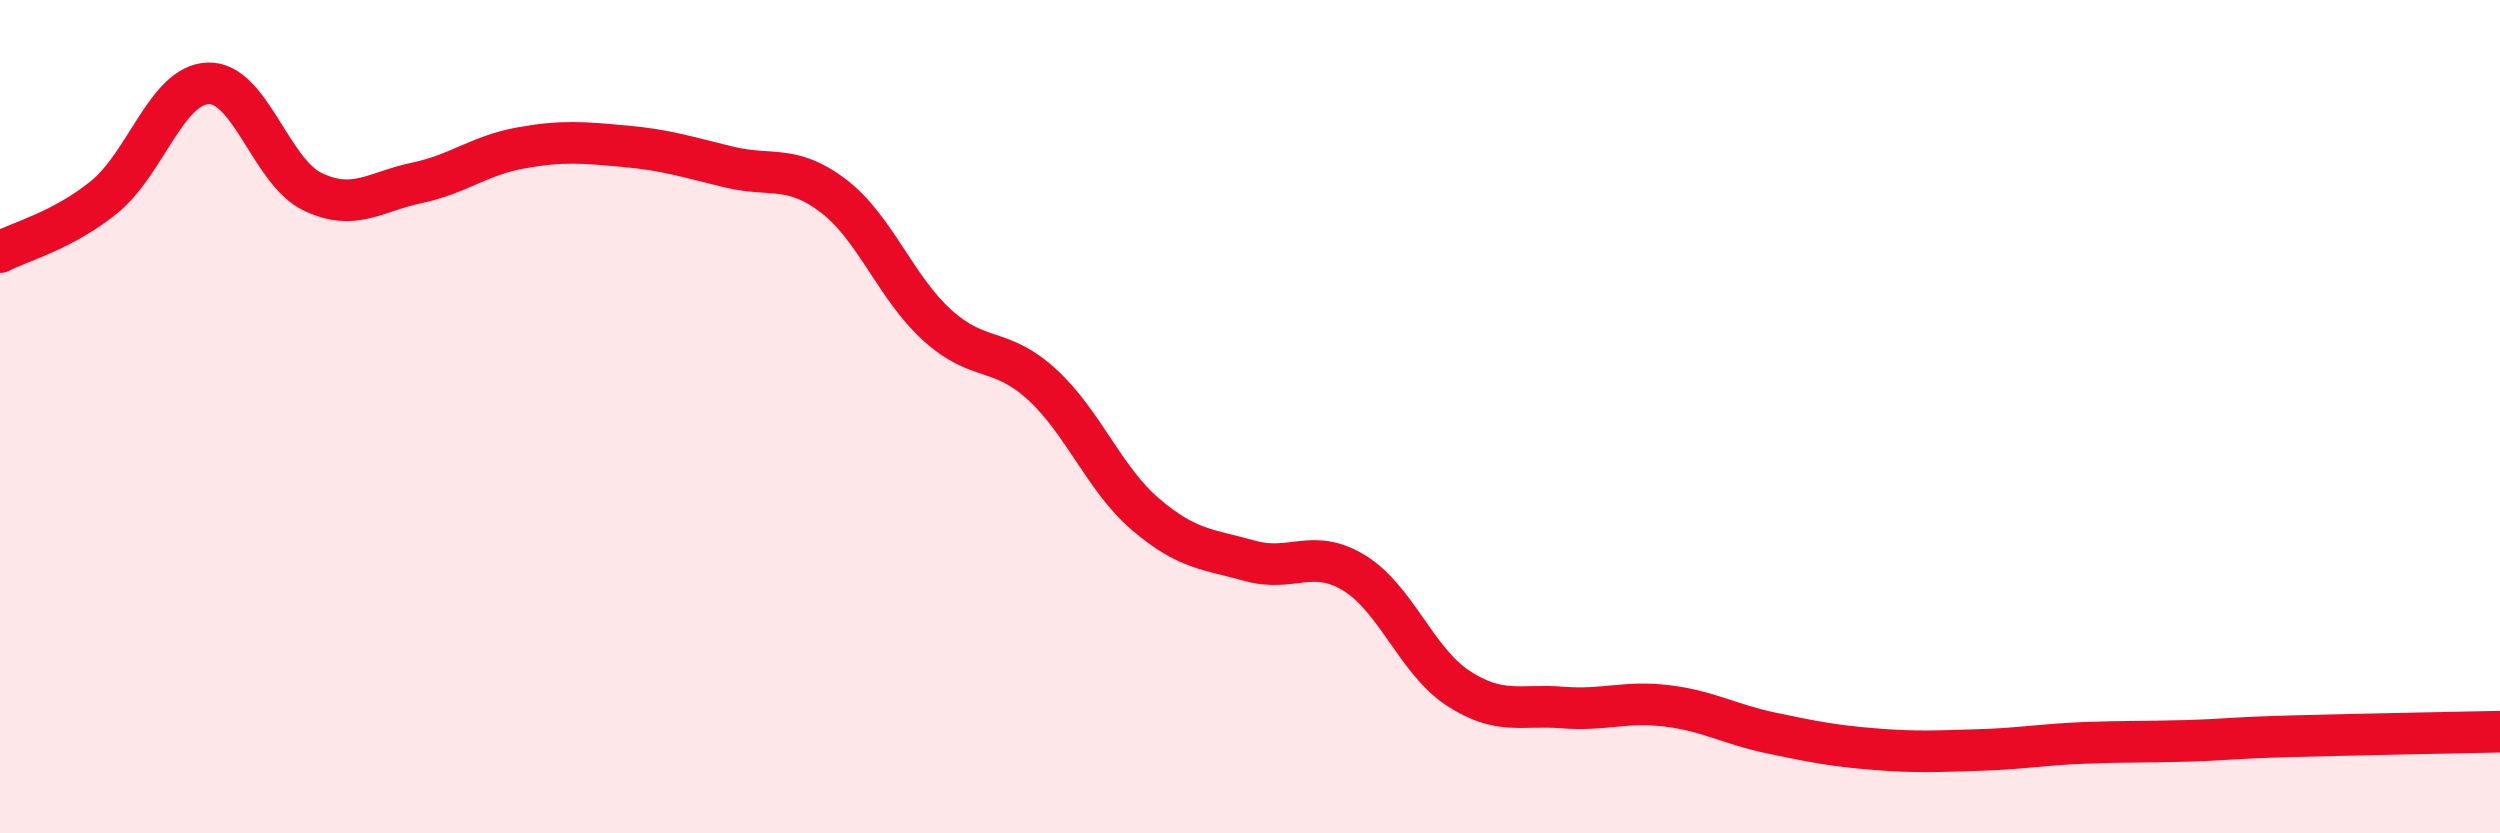 
    <svg width="60" height="20" viewBox="0 0 60 20" xmlns="http://www.w3.org/2000/svg">
      <path
        d="M 0,6.05 C 0.5,5.79 1.5,5.54 2.5,4.73 C 3.5,3.92 4,2.03 5,2 C 6,1.97 6.5,4.12 7.5,4.6 C 8.5,5.08 9,4.6 10,4.39 C 11,4.18 11.5,3.73 12.5,3.55 C 13.5,3.37 14,3.42 15,3.51 C 16,3.6 16.5,3.77 17.5,4.01 C 18.5,4.25 19,3.94 20,4.7 C 21,5.46 21.5,6.91 22.5,7.81 C 23.5,8.71 24,8.31 25,9.22 C 26,10.13 26.5,11.5 27.5,12.35 C 28.5,13.2 29,13.18 30,13.46 C 31,13.74 31.5,13.14 32.5,13.75 C 33.5,14.36 34,15.87 35,16.52 C 36,17.17 36.5,16.9 37.5,16.98 C 38.5,17.06 39,16.82 40,16.94 C 41,17.06 41.5,17.38 42.5,17.59 C 43.5,17.8 44,17.9 45,17.98 C 46,18.06 46.5,18.03 47.5,18 C 48.5,17.97 49,17.87 50,17.83 C 51,17.79 51.5,17.81 52.5,17.78 C 53.5,17.75 53.5,17.71 55,17.67 C 56.5,17.63 59,17.58 60,17.56L60 20L0 20Z"
        fill="#EB0A25"
        opacity="0.1"
        stroke-linecap="round"
        stroke-linejoin="round"
      />
      <path
        d="M 0,6.05 C 0.5,5.79 1.5,5.54 2.5,4.73 C 3.5,3.92 4,2.03 5,2 C 6,1.97 6.5,4.12 7.5,4.6 C 8.5,5.08 9,4.6 10,4.39 C 11,4.18 11.5,3.73 12.5,3.55 C 13.5,3.37 14,3.42 15,3.51 C 16,3.6 16.5,3.77 17.5,4.01 C 18.5,4.25 19,3.94 20,4.7 C 21,5.46 21.5,6.91 22.5,7.81 C 23.5,8.71 24,8.31 25,9.22 C 26,10.13 26.5,11.5 27.5,12.35 C 28.5,13.2 29,13.18 30,13.46 C 31,13.74 31.5,13.14 32.5,13.75 C 33.5,14.36 34,15.87 35,16.52 C 36,17.17 36.5,16.9 37.5,16.98 C 38.5,17.06 39,16.82 40,16.94 C 41,17.06 41.5,17.38 42.5,17.59 C 43.5,17.8 44,17.9 45,17.98 C 46,18.06 46.5,18.03 47.5,18 C 48.5,17.97 49,17.87 50,17.83 C 51,17.79 51.5,17.81 52.5,17.78 C 53.5,17.75 53.5,17.71 55,17.67 C 56.5,17.63 59,17.58 60,17.56"
        stroke="#EB0A25"
        stroke-width="1"
        fill="none"
        stroke-linecap="round"
        stroke-linejoin="round"
      />
    </svg>
  
